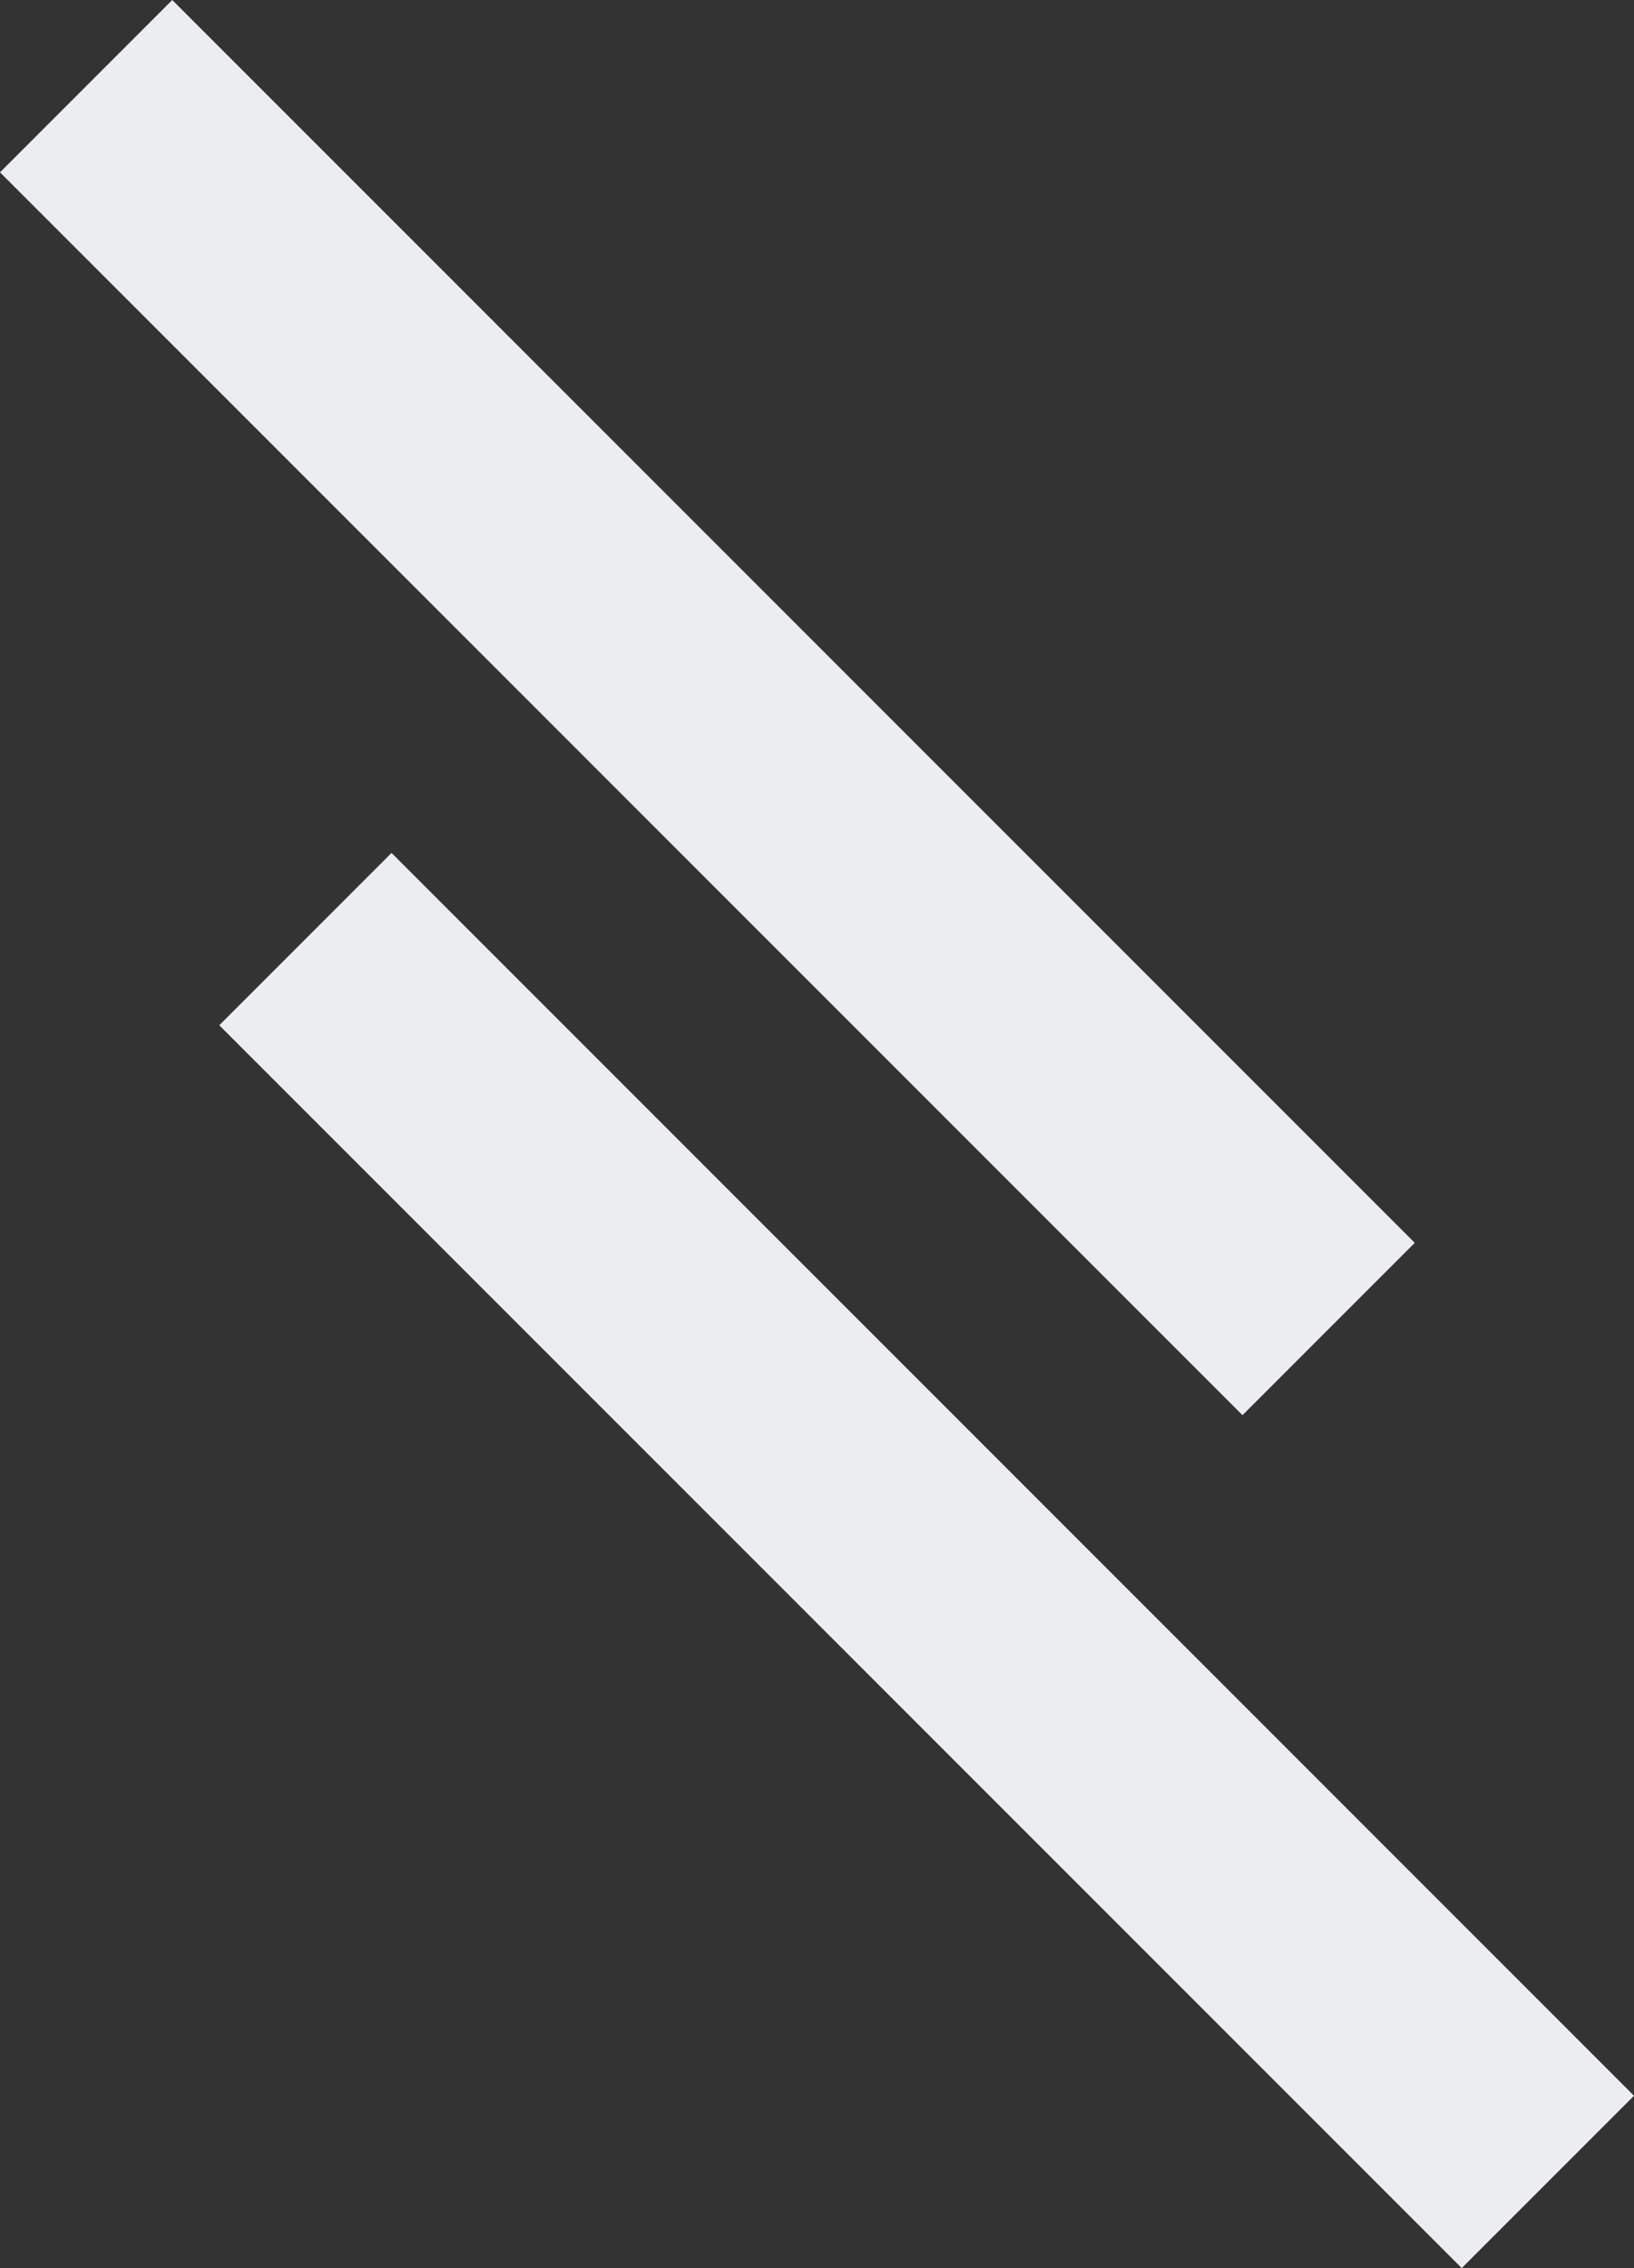 <svg xmlns="http://www.w3.org/2000/svg" width="67.071" height="93.071" viewBox="0 0 67.071 93.071">
  <rect x="0" y="0" width="67.071" height="93.071" fill="#333333" stroke="none"/>
  <g id="그룹_402" data-name="그룹 402" transform="translate(-309.964 -2146.964)">
    <line id="선_109" data-name="선 109" x2="51" y2="51" transform="translate(313.5 2150.5)" fill="none" stroke="#ecedf1" stroke-width="10"/>
    <line id="선_110" data-name="선 110" x2="51" y2="51" transform="translate(322.5 2185.5)" fill="none" stroke="#ecedf1" stroke-width="10"/>
  </g>
</svg>
